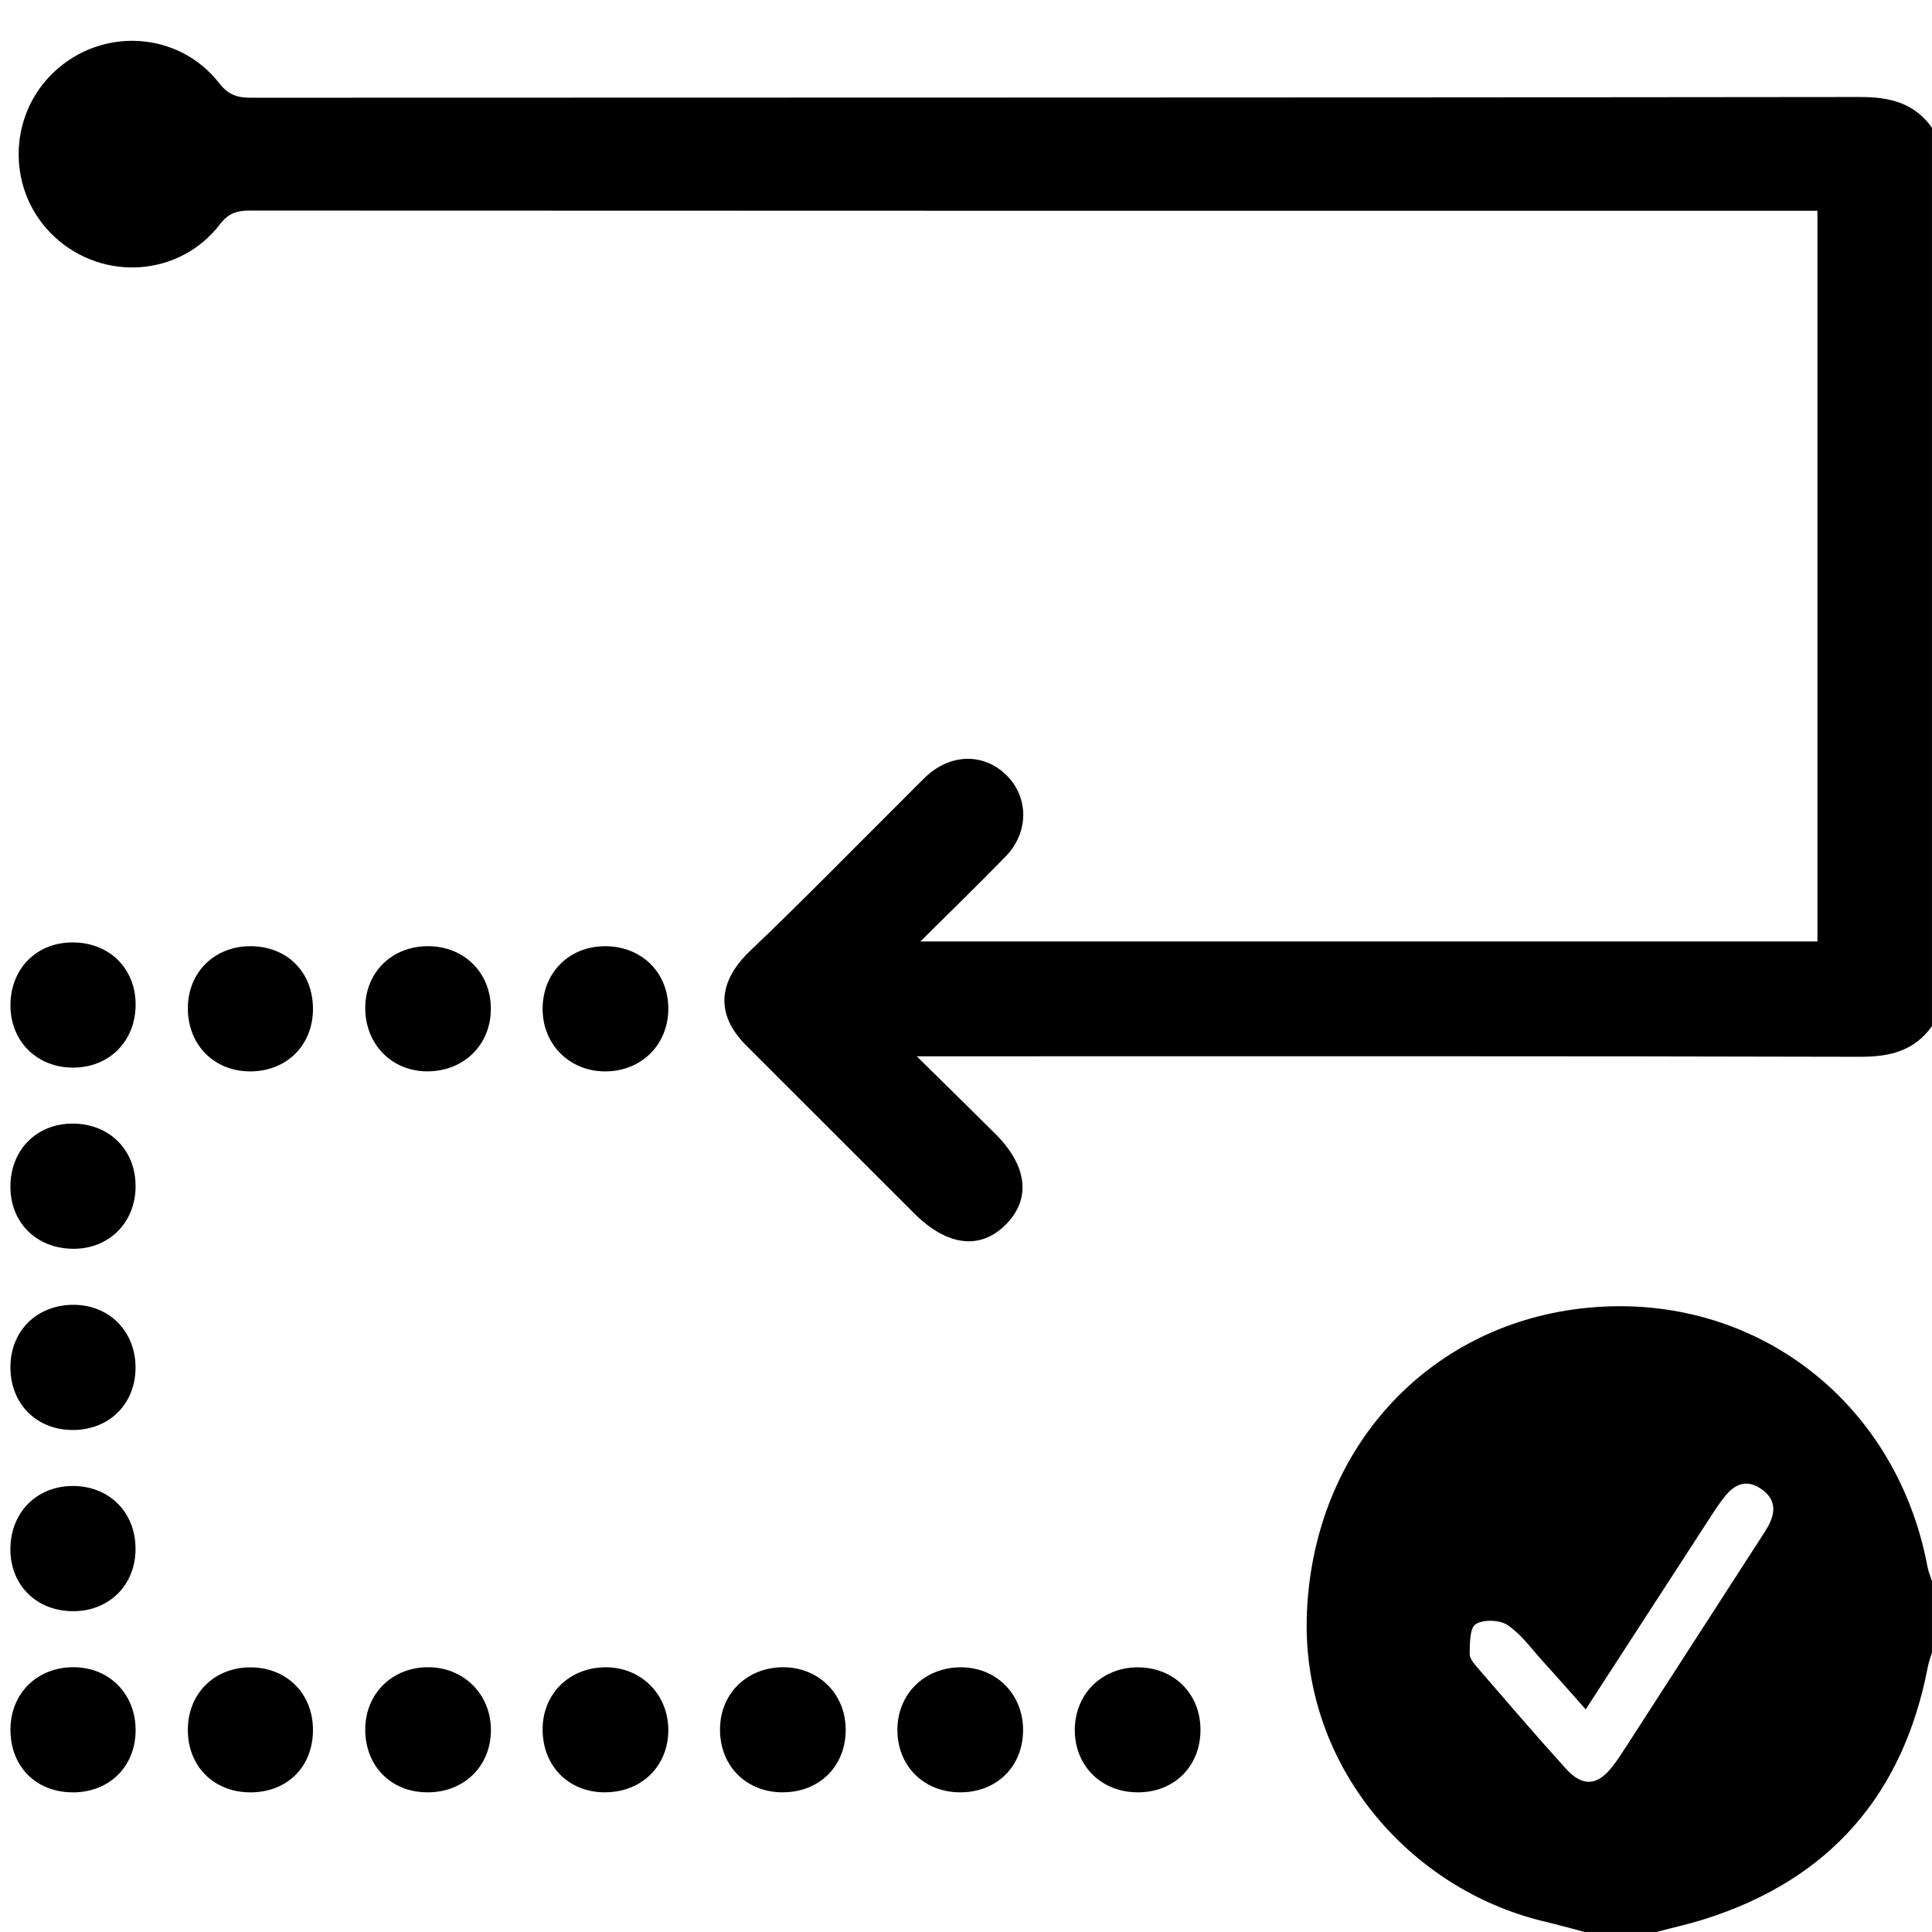 <?xml version="1.0" encoding="UTF-8"?><svg id="Layer_1" xmlns="http://www.w3.org/2000/svg" viewBox="0 0 512 512"><defs><style>.cls-1{stroke-width:0px;}</style></defs><path class="cls-1" d="m512,271.93c-4.7,6.58-11.15,8.15-19.04,8.13-81.01-.21-162.01-.13-243.02-.13h-6.99c7.62,7.51,14.21,13.96,20.75,20.47,8.56,8.52,9.6,17.2,2.96,24.01-6.75,6.92-15.64,5.89-24.36-2.83-14.86-14.85-29.71-29.7-44.57-44.54-8.2-8.19-7.45-16.93,1.03-25.02,14.35-13.69,28.2-27.89,42.26-41.88,1.42-1.41,2.8-2.86,4.25-4.23,6.6-6.26,15.45-6.43,21.49-.43,5.93,5.87,5.92,15.17-.26,21.5-7.21,7.39-14.61,14.59-22.59,22.52h237.73V55.86h-5.4c-136.68,0-273.35.01-410.03-.06-3.4,0-5.67.69-7.92,3.63-10.62,13.88-30.9,15.3-43.8,3.37-12.65-11.69-12.74-31.84-.2-43.7,12.76-12.06,33.07-10.85,43.81,2.96,2.39,3.07,4.77,3.84,8.34,3.84,142.18-.07,284.35,0,426.53-.19,7.89,0,14.32,1.56,19.02,8.13v238.07Z"/><path class="cls-1" d="m419.99,512c-3.65-.95-7.28-1.96-10.95-2.84-35.66-8.58-64.58-41.63-62.68-82.21,2.01-43.12,31.91-75.37,72.45-80.17,44.74-5.29,83.67,23.71,92.02,68.54.23,1.24.77,2.43,1.16,3.64v19.01c-.37,1.23-.84,2.45-1.08,3.7-6.51,33.97-26.05,56.43-59.12,66.9-4.21,1.33-8.54,2.29-12.81,3.42h-19Zm.24-59c-4.08-4.58-7.67-8.69-11.35-12.73-3.02-3.32-5.72-7.16-9.36-9.61-2.08-1.4-6.42-1.54-8.45-.24-1.6,1.04-1.53,5.13-1.59,7.88-.03,1.26,1.24,2.7,2.21,3.81,7.73,8.94,15.41,17.92,23.35,26.67,4.43,4.88,8.38,4.46,12.4-.79,1.31-1.72,2.48-3.54,3.66-5.36,11.65-18.03,23.28-36.06,34.92-54.09.9-1.4,1.86-2.77,2.64-4.23,1.94-3.66,1.93-7-1.8-9.64-3.78-2.67-6.93-1.54-9.58,1.69-1.58,1.92-2.93,4.03-4.29,6.12-10.78,16.59-21.54,33.2-32.76,50.52Z"/><path class="cls-1" d="m19.14,249.75c9.76-.05,16.81,6.86,16.8,16.47-.01,9.72-7,16.73-16.64,16.71-9.47-.03-16.43-6.89-16.53-16.28-.1-9.78,6.75-16.85,16.37-16.9Z"/><path class="cls-1" d="m82.94,267.34c.03,9.65-7.01,16.63-16.72,16.59-9.6-.04-16.51-7.14-16.44-16.89.07-9.36,7.06-16.27,16.49-16.29,9.78-.02,16.64,6.8,16.67,16.59Z"/><path class="cls-1" d="m160.32,250.75c9.72,0,16.79,6.96,16.79,16.55,0,9.56-7.15,16.65-16.78,16.63-9.34-.02-16.45-7.06-16.53-16.37-.09-9.67,6.92-16.79,16.52-16.8Z"/><path class="cls-1" d="m19.14,297.77c9.71-.07,16.76,6.85,16.79,16.5.04,9.5-6.78,16.54-16.14,16.67-9.82.13-16.93-6.65-17.03-16.26-.1-9.75,6.76-16.85,16.38-16.92Z"/><path class="cls-1" d="m19.26,378.96c-9.67-.01-16.56-7.01-16.5-16.76.06-9.62,7.15-16.5,16.9-16.41,9.36.08,16.22,7.07,16.26,16.55.04,9.67-6.94,16.64-16.67,16.63Z"/><path class="cls-1" d="m2.76,410.62c-.05-9.71,6.9-16.79,16.5-16.82,9.67-.03,16.66,6.96,16.66,16.66,0,9.47-6.83,16.41-16.28,16.52-9.79.11-16.85-6.72-16.89-16.36Z"/><path class="cls-1" d="m113.52,250.75c9.62.05,16.65,7.16,16.56,16.77-.09,9.52-7.31,16.48-17.01,16.4-9.45-.08-16.44-7.43-16.27-17.11.16-9.33,7.22-16.11,16.72-16.06Z"/><path class="cls-1" d="m19.18,474.99c-9.74-.05-16.51-6.98-16.41-16.81.1-9.59,7.27-16.5,16.98-16.35,9.34.14,16.19,7.19,16.19,16.66,0,9.67-6.99,16.55-16.76,16.51Z"/><path class="cls-1" d="m66.36,474.99c-9.72.01-16.63-6.93-16.58-16.66.04-9.44,6.9-16.35,16.35-16.46,9.71-.11,16.76,6.81,16.81,16.49.05,9.79-6.76,16.62-16.58,16.64Z"/><path class="cls-1" d="m113.28,474.99c-9.67,0-16.56-7.02-16.49-16.78.06-9.34,7.07-16.3,16.49-16.38,9.53-.08,16.81,7.11,16.82,16.62.02,9.56-7.09,16.55-16.82,16.54Z"/><path class="cls-1" d="m160.33,474.99c-9.66,0-16.56-6.98-16.53-16.75.02-9.51,7.26-16.5,16.97-16.39,9.27.1,16.31,7.25,16.34,16.57.03,9.57-7.05,16.56-16.78,16.56Z"/><path class="cls-1" d="m207.53,474.99c-9.69.04-16.71-6.92-16.72-16.59-.02-9.56,7.15-16.6,16.84-16.56,9.34.04,16.39,7.07,16.47,16.42.09,9.66-6.87,16.68-16.59,16.72Z"/><path class="cls-1" d="m254.49,474.99c-9.69,0-16.7-7-16.67-16.65.04-9.49,7.28-16.54,16.94-16.49,9.3.05,16.31,7.12,16.37,16.5.05,9.68-6.9,16.64-16.64,16.64Z"/><path class="cls-1" d="m301.65,474.99c-9.7.05-16.83-6.96-16.82-16.52,0-9.54,7.22-16.67,16.81-16.61,9.44.06,16.4,6.95,16.5,16.34.11,9.71-6.8,16.74-16.48,16.79Z"/></svg>